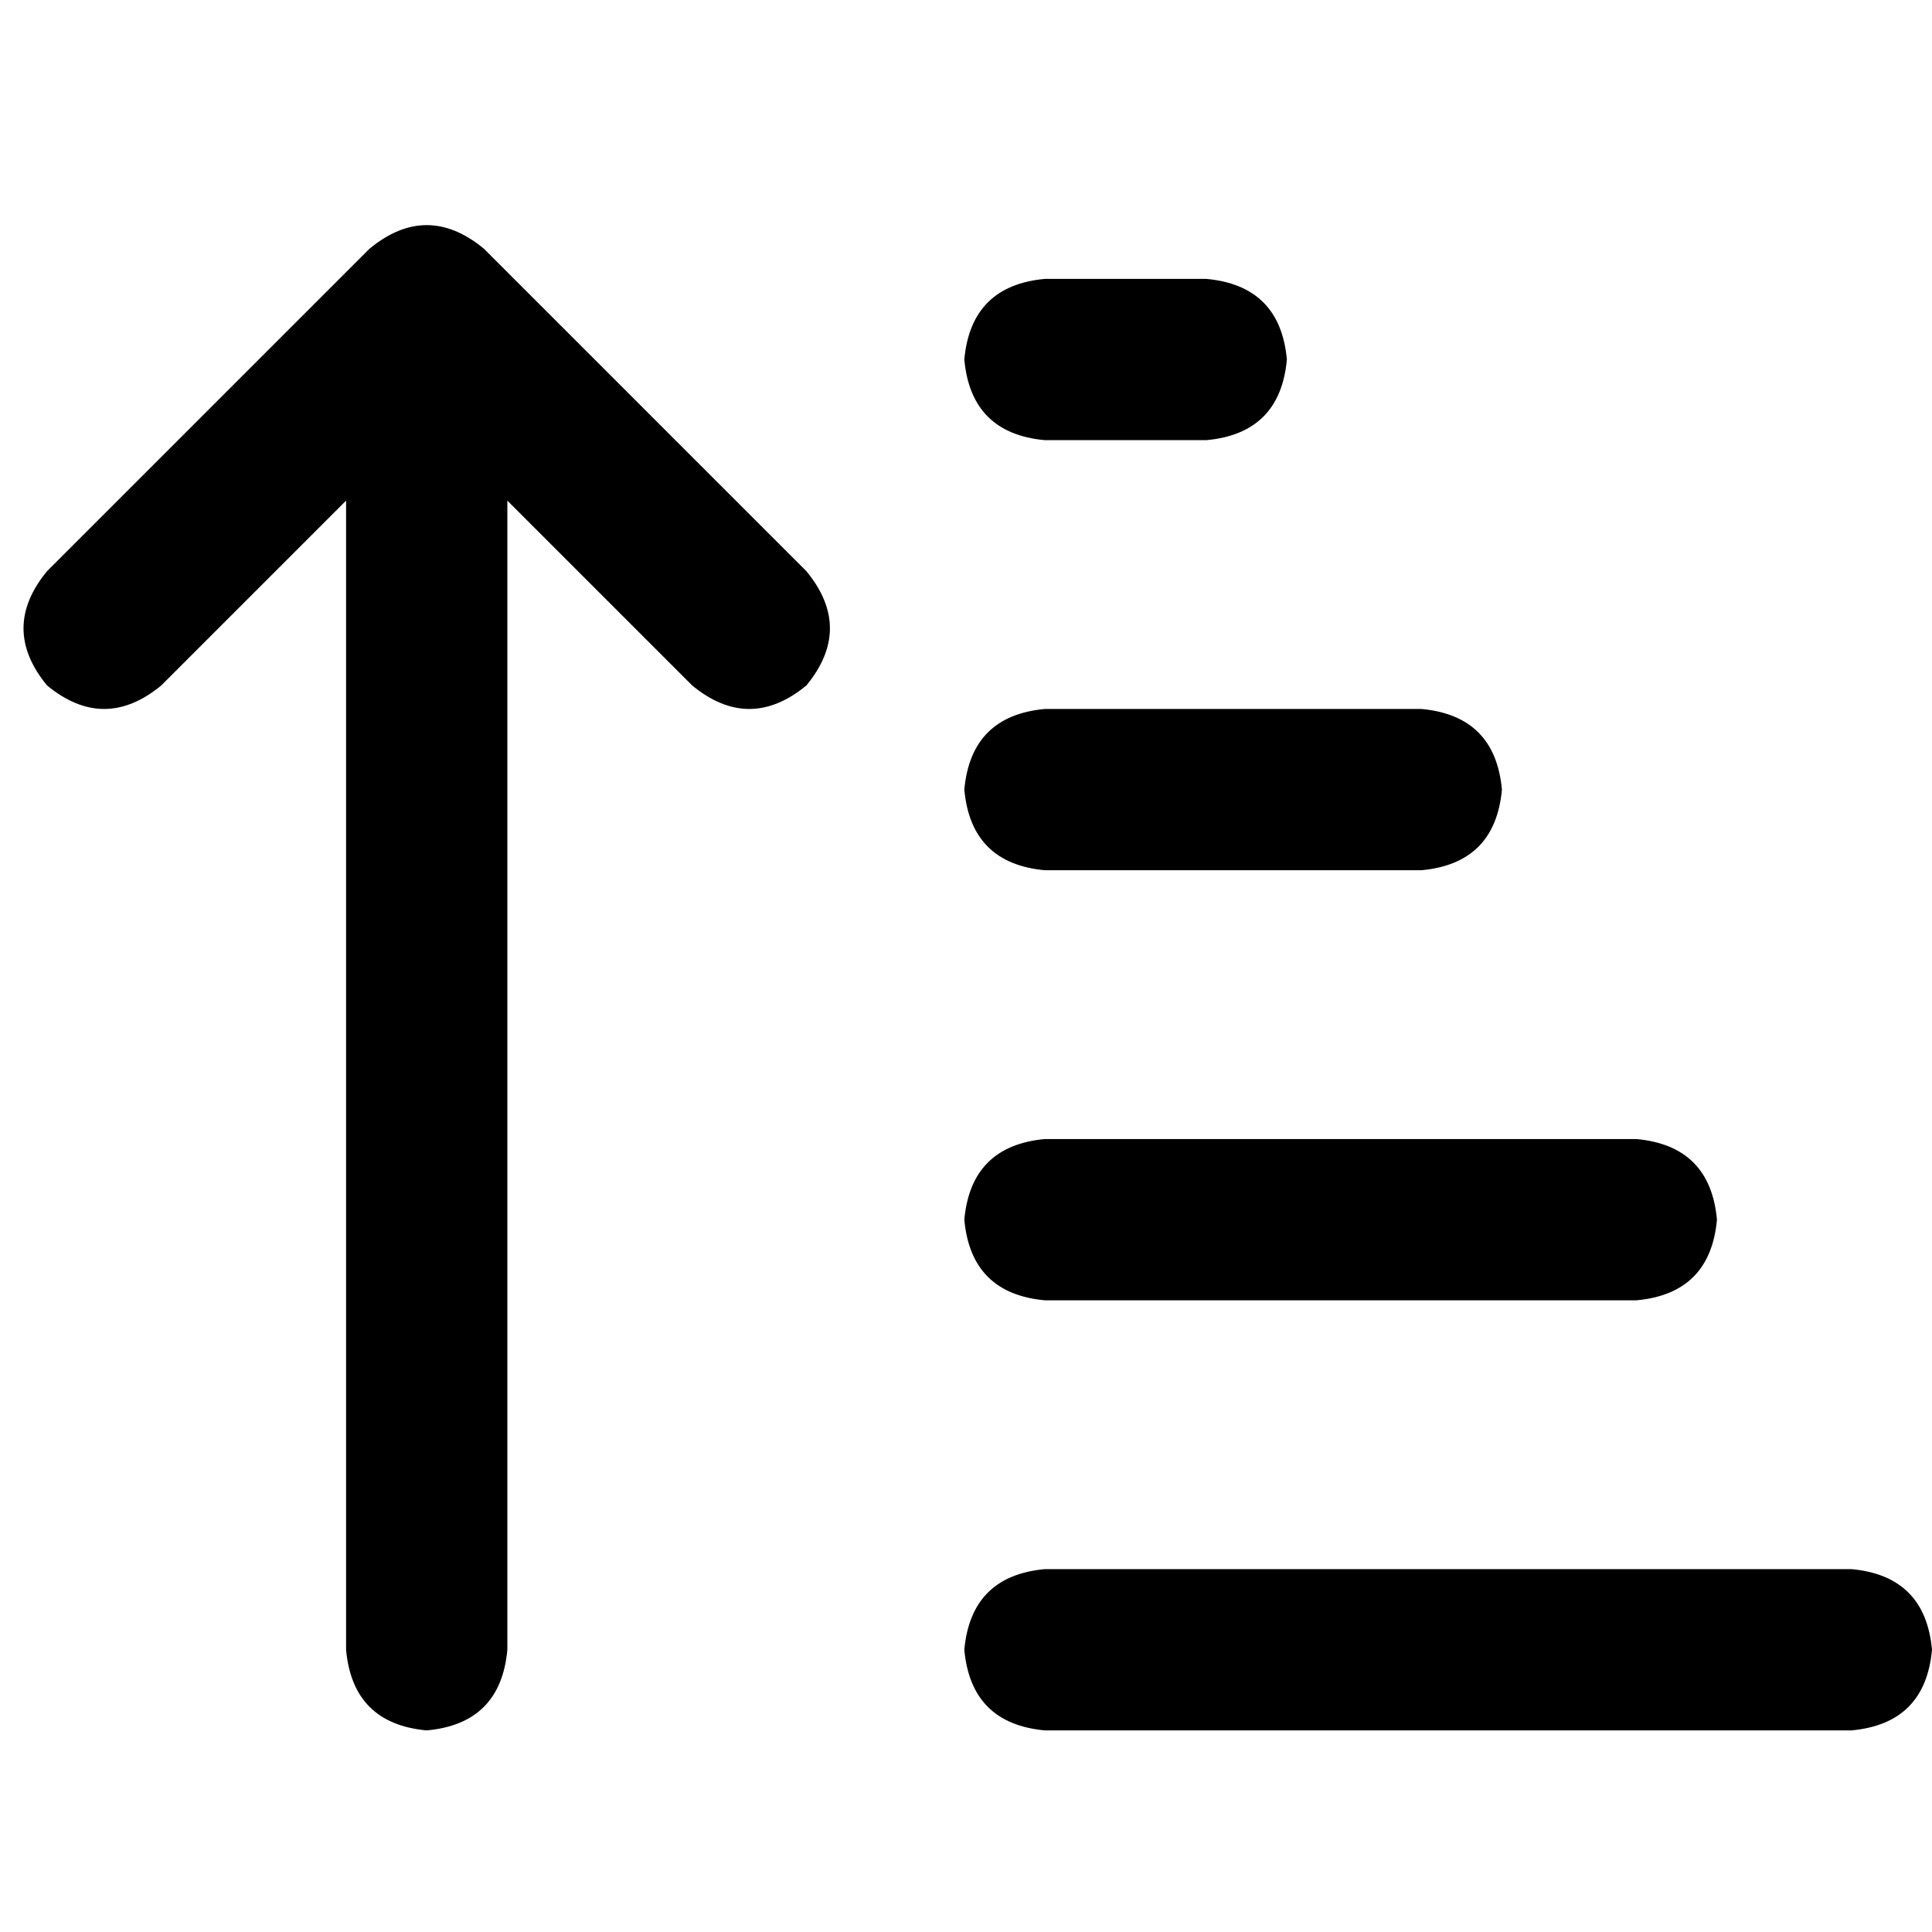 <svg xmlns="http://www.w3.org/2000/svg" viewBox="0 0 512 512">
  <path d="M 97.948 65.892 Q 113.085 53.426 128.223 65.892 L 213.704 151.374 L 213.704 151.374 Q 226.17 166.511 213.704 181.649 Q 198.567 194.115 183.43 181.649 L 134.456 132.675 L 134.456 132.675 L 134.456 437.203 L 134.456 437.203 Q 132.675 456.793 113.085 458.574 Q 93.496 456.793 91.715 437.203 L 91.715 132.675 L 91.715 132.675 L 42.741 181.649 L 42.741 181.649 Q 27.603 194.115 12.466 181.649 Q 0 166.511 12.466 151.374 L 97.948 65.892 L 97.948 65.892 Z M 276.925 73.906 L 319.666 73.906 L 276.925 73.906 L 319.666 73.906 Q 339.256 75.687 341.037 95.277 Q 339.256 114.866 319.666 116.647 L 276.925 116.647 L 276.925 116.647 Q 257.336 114.866 255.555 95.277 Q 257.336 75.687 276.925 73.906 L 276.925 73.906 Z M 276.925 187.882 L 376.654 187.882 L 276.925 187.882 L 376.654 187.882 Q 396.243 189.663 398.024 209.252 Q 396.243 228.842 376.654 230.623 L 276.925 230.623 L 276.925 230.623 Q 257.336 228.842 255.555 209.252 Q 257.336 189.663 276.925 187.882 L 276.925 187.882 Z M 276.925 301.857 L 433.642 301.857 L 276.925 301.857 L 433.642 301.857 Q 453.231 303.638 455.012 323.228 Q 453.231 342.817 433.642 344.598 L 276.925 344.598 L 276.925 344.598 Q 257.336 342.817 255.555 323.228 Q 257.336 303.638 276.925 301.857 L 276.925 301.857 Z M 276.925 415.833 L 490.63 415.833 L 276.925 415.833 L 490.63 415.833 Q 510.219 417.614 512 437.203 Q 510.219 456.793 490.63 458.574 L 276.925 458.574 L 276.925 458.574 Q 257.336 456.793 255.555 437.203 Q 257.336 417.614 276.925 415.833 L 276.925 415.833 Z" />
</svg>